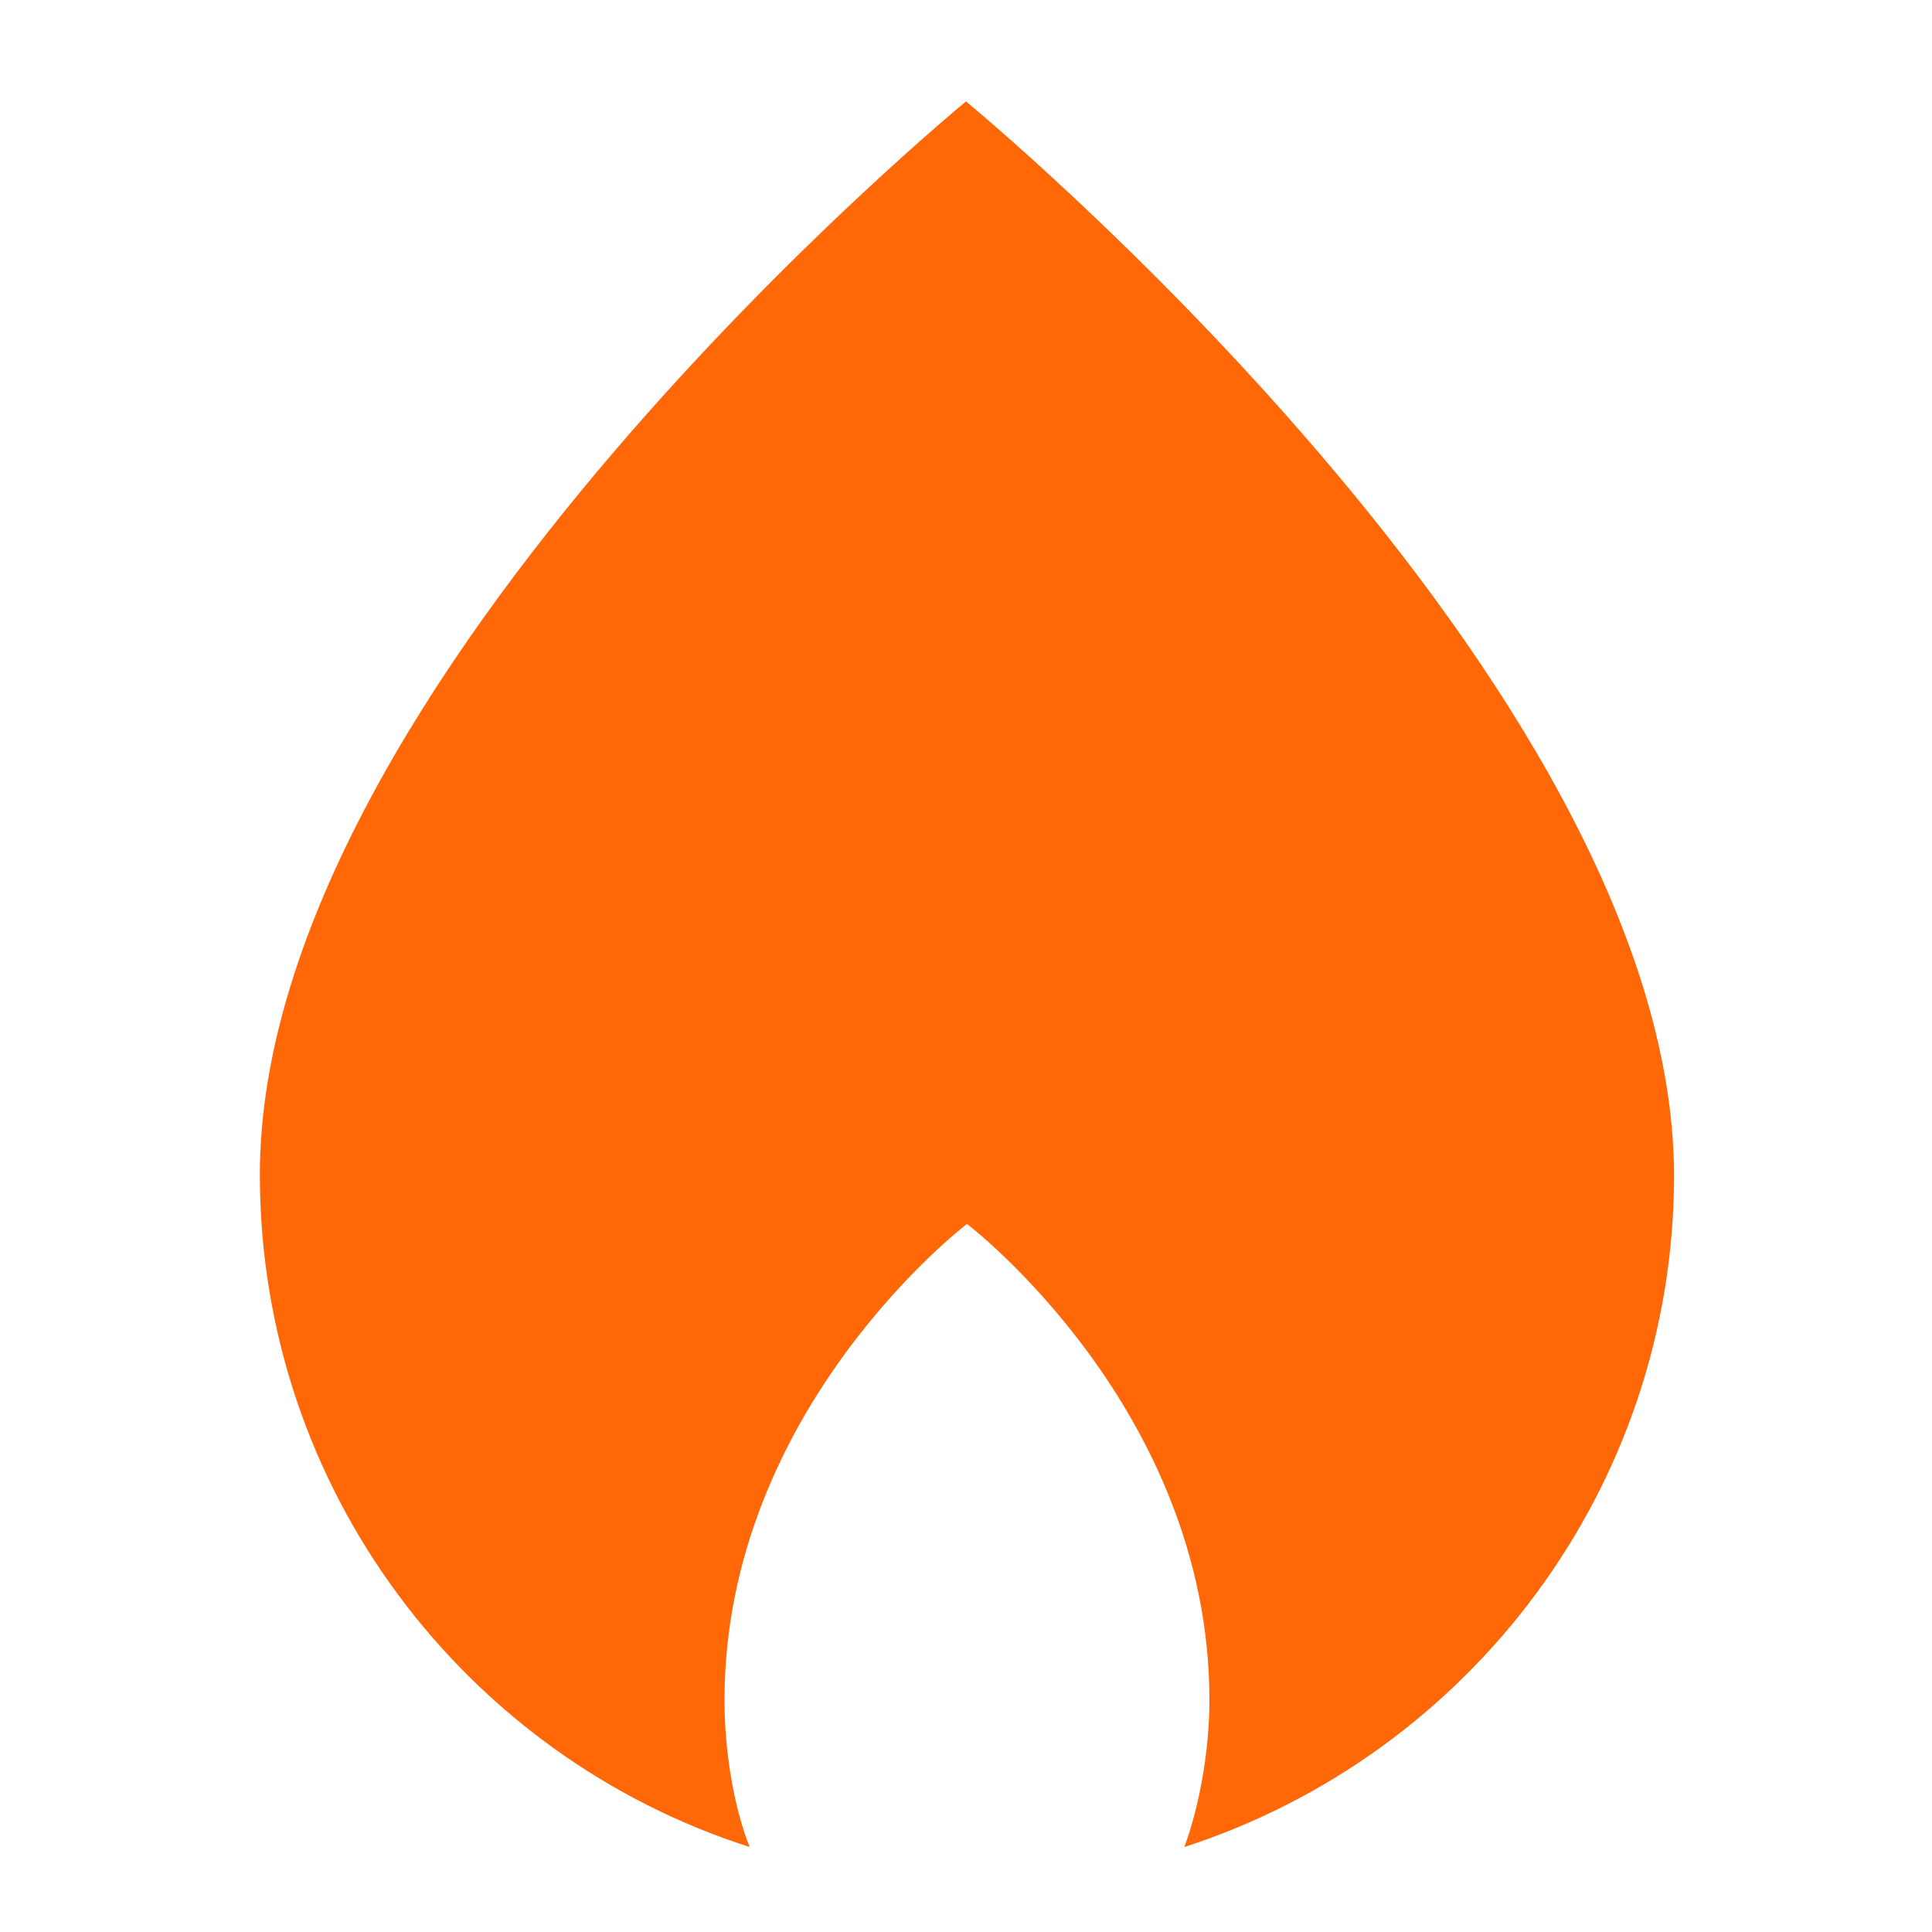 <?xml version="1.0" encoding="UTF-8"?> <svg xmlns="http://www.w3.org/2000/svg" xmlns:xlink="http://www.w3.org/1999/xlink" version="1.1" id="Layer_1" x="0px" y="0px" viewBox="0 0 200 200" style="enable-background:new 0 0 200 200;" xml:space="preserve"> <style type="text/css"> .st0{fill:#FF6707;} </style> <path class="st0" d="M100,10.5c0,0-73.1,60-73.1,111.1c0,32.6,21.3,60.2,50.7,69.6c-1.7-4.3-2.6-10.1-2.6-15.2 c0-30.2,25.1-49.3,25.1-49.3s25.1,19.1,25.1,49.3c0,5.1-1,10.9-2.6,15.2c29.4-9.5,50.7-37.1,50.7-69.6C173.1,70.6,100,10.5,100,10.5 z"></path> </svg> 